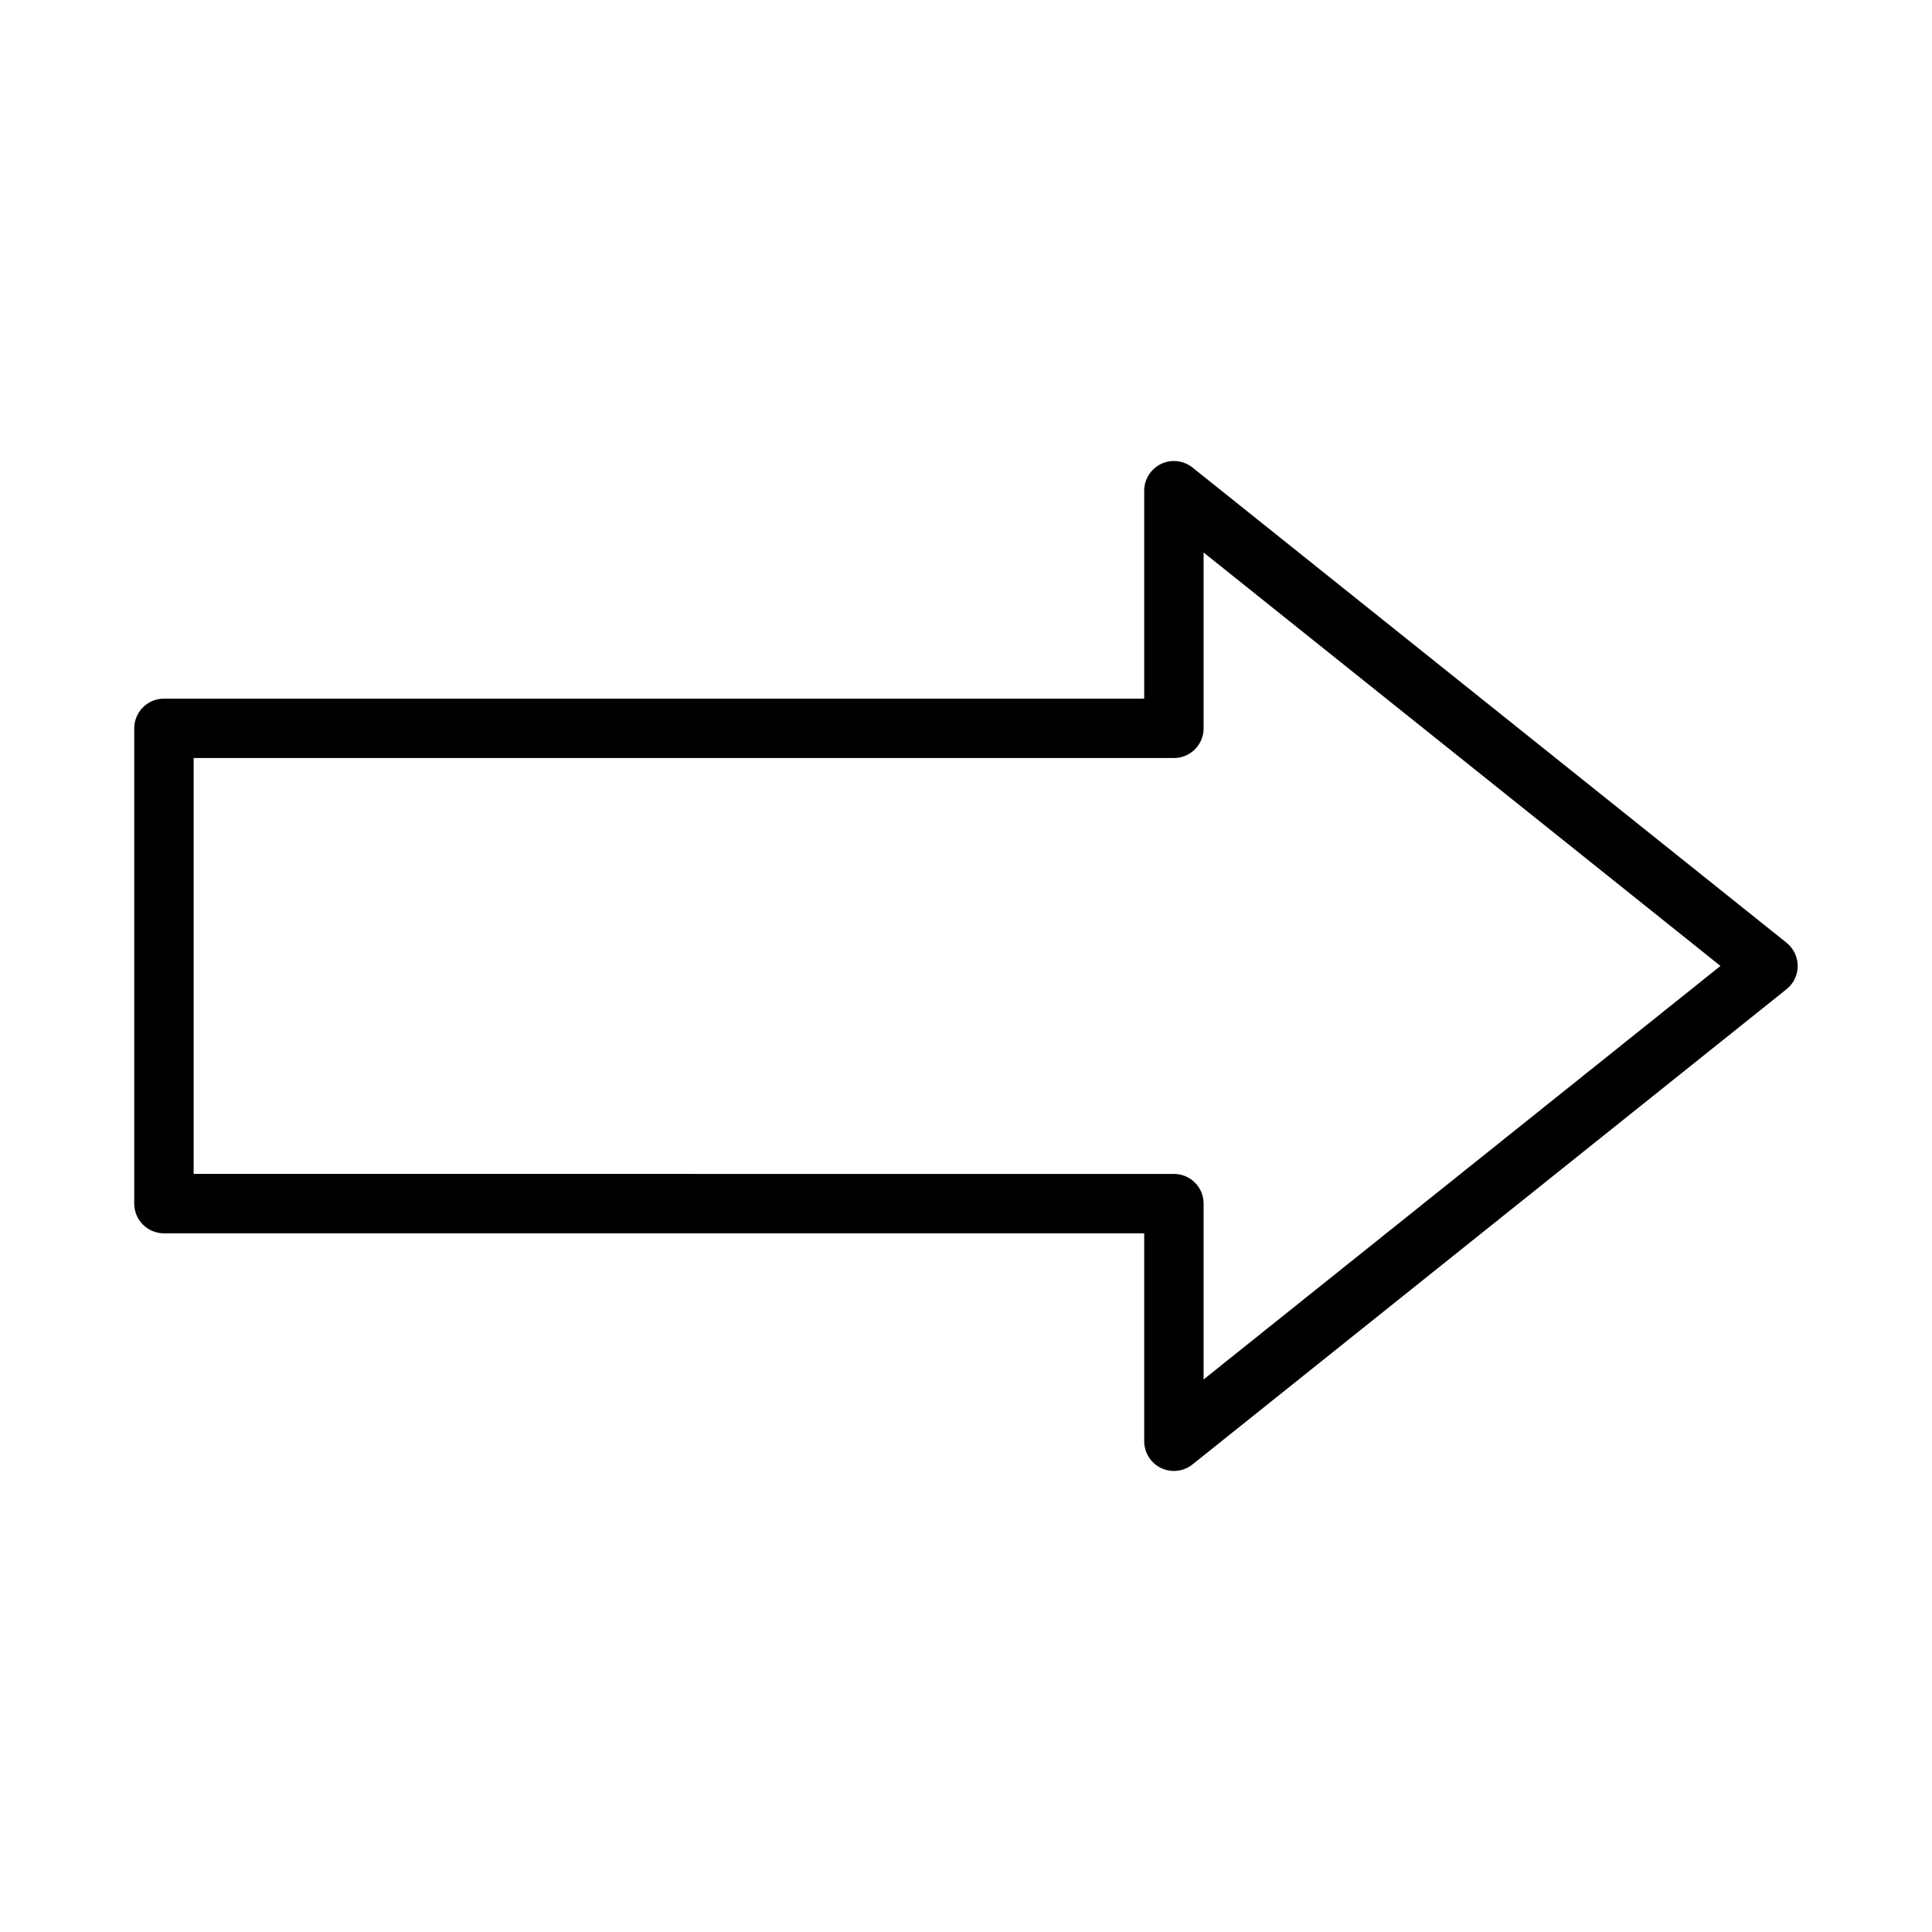 <?xml version="1.0" encoding="UTF-8"?>
<!-- Uploaded to: ICON Repo, www.svgrepo.com, Generator: ICON Repo Mixer Tools -->
<svg fill="#000000" width="800px" height="800px" version="1.1" viewBox="144 144 512 512" xmlns="http://www.w3.org/2000/svg">
 <path d="m617.46 393.85-157.44-125.95c-2.367-1.891-5.621-2.262-8.332-0.949-2.723 1.312-4.461 4.07-4.461 7.098v55.105l-259.78-0.004c-4.352 0-7.871 3.523-7.871 7.871v125.95c0 4.348 3.519 7.871 7.871 7.871h259.78v55.105c0 3.023 1.738 5.785 4.457 7.098 1.094 0.52 2.254 0.777 3.414 0.777 1.754 0 3.496-0.59 4.922-1.727l157.44-125.95c1.867-1.492 2.949-3.754 2.949-6.144s-1.082-4.656-2.949-6.148zm-154.49 115.72v-46.598c0-4.348-3.519-7.871-7.871-7.871l-259.78-0.004v-110.21h259.78c4.352 0 7.871-3.523 7.871-7.871v-46.598l136.97 109.57z"/>
</svg>
